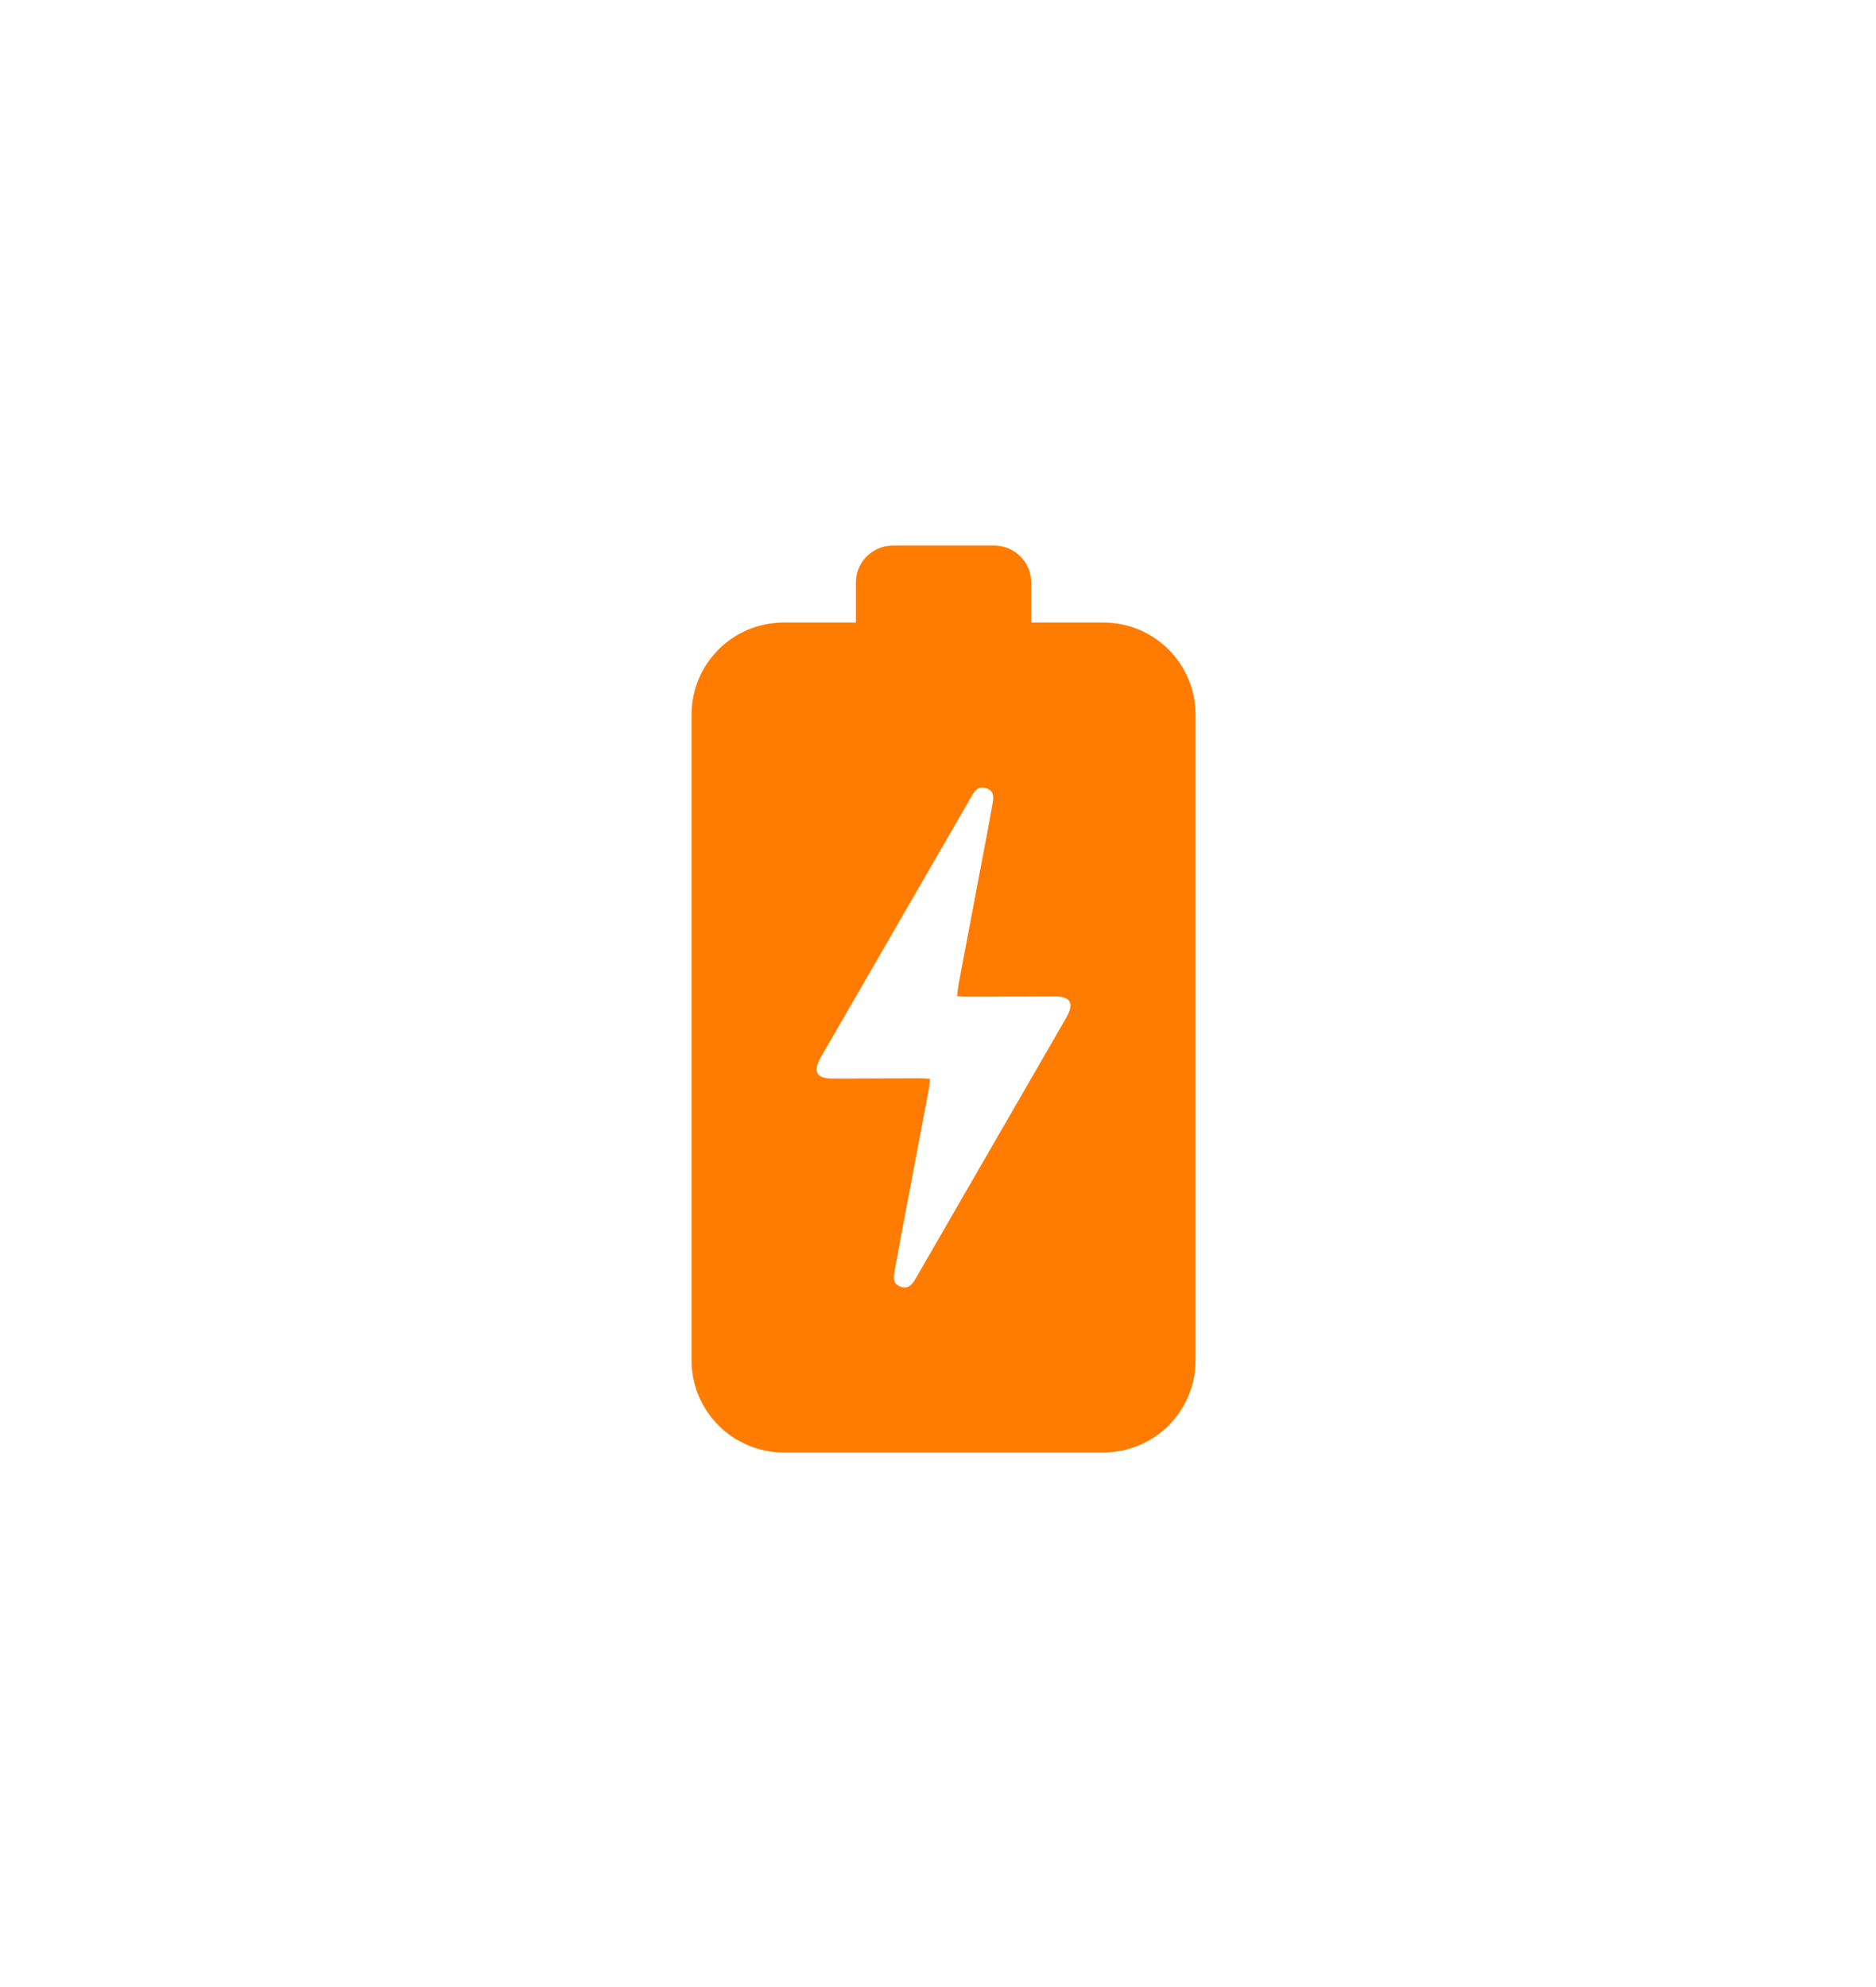 <svg width="169" height="179" viewBox="0 0 169 179" fill="none" xmlns="http://www.w3.org/2000/svg">
<g filter="url(#filter0_dd_6831_849)">
<rect y="5" width="169" height="169" rx="84.5" fill="white"/>
<path d="M99.397 56.082H92.896V52.47C92.896 50.638 91.408 49.15 89.567 49.15H80.434C78.594 49.15 77.106 50.638 77.106 52.47V56.082H70.605C66.012 56.082 62.297 59.797 62.297 64.39V122.543C62.297 127.127 66.012 130.85 70.605 130.85H99.397C103.99 130.85 107.705 127.127 107.705 122.543V64.39C107.705 59.797 103.99 56.082 99.397 56.082ZM96.052 91.686C91.571 99.452 87.082 107.218 82.602 114.983C82.584 115.009 82.567 115.035 82.55 115.069C82.24 115.637 81.879 116.187 81.122 115.912C80.331 115.62 80.52 114.923 80.624 114.33C80.968 112.378 81.346 110.425 81.716 108.482C82.361 105.05 83.014 101.628 83.659 98.196C83.711 97.904 83.728 97.603 83.78 97.181C83.35 97.164 82.997 97.13 82.636 97.138C80.108 97.138 77.57 97.164 75.034 97.164C73.546 97.173 73.193 96.554 73.95 95.238C78.43 87.472 82.92 79.715 87.4 71.949C87.418 71.923 87.435 71.889 87.452 71.863C87.761 71.287 88.114 70.745 88.879 71.02C89.671 71.304 89.481 72.009 89.378 72.603C89.034 74.555 88.656 76.498 88.286 78.451C87.641 81.882 86.987 85.305 86.343 88.736C86.291 89.029 86.274 89.33 86.222 89.742C86.652 89.768 87.005 89.794 87.366 89.794C89.894 89.785 92.431 89.768 94.968 89.76C96.456 89.76 96.809 90.379 96.052 91.686Z" fill="#FF7C00"/>
</g>
<defs>
<filter id="filter0_dd_6831_849" x="0" y="0" width="169" height="179" filterUnits="userSpaceOnUse" color-interpolation-filters="sRGB">
<feFlood flood-opacity="0" result="BackgroundImageFix"/>
<feColorMatrix in="SourceAlpha" type="matrix" values="0 0 0 0 0 0 0 0 0 0 0 0 0 0 0 0 0 0 127 0" result="hardAlpha"/>
<feOffset dy="5"/>
<feComposite in2="hardAlpha" operator="out"/>
<feColorMatrix type="matrix" values="0 0 0 0 0.779 0 0 0 0 0.458 0 0 0 0 0.154 0 0 0 1 0"/>
<feBlend mode="normal" in2="BackgroundImageFix" result="effect1_dropShadow_6831_849"/>
<feColorMatrix in="SourceAlpha" type="matrix" values="0 0 0 0 0 0 0 0 0 0 0 0 0 0 0 0 0 0 127 0" result="hardAlpha"/>
<feOffset dy="-5"/>
<feComposite in2="hardAlpha" operator="out"/>
<feColorMatrix type="matrix" values="0 0 0 0 1 0 0 0 0 0.774 0 0 0 0 0.561 0 0 0 1 0"/>
<feBlend mode="normal" in2="effect1_dropShadow_6831_849" result="effect2_dropShadow_6831_849"/>
<feBlend mode="normal" in="SourceGraphic" in2="effect2_dropShadow_6831_849" result="shape"/>
</filter>
</defs>
</svg>
